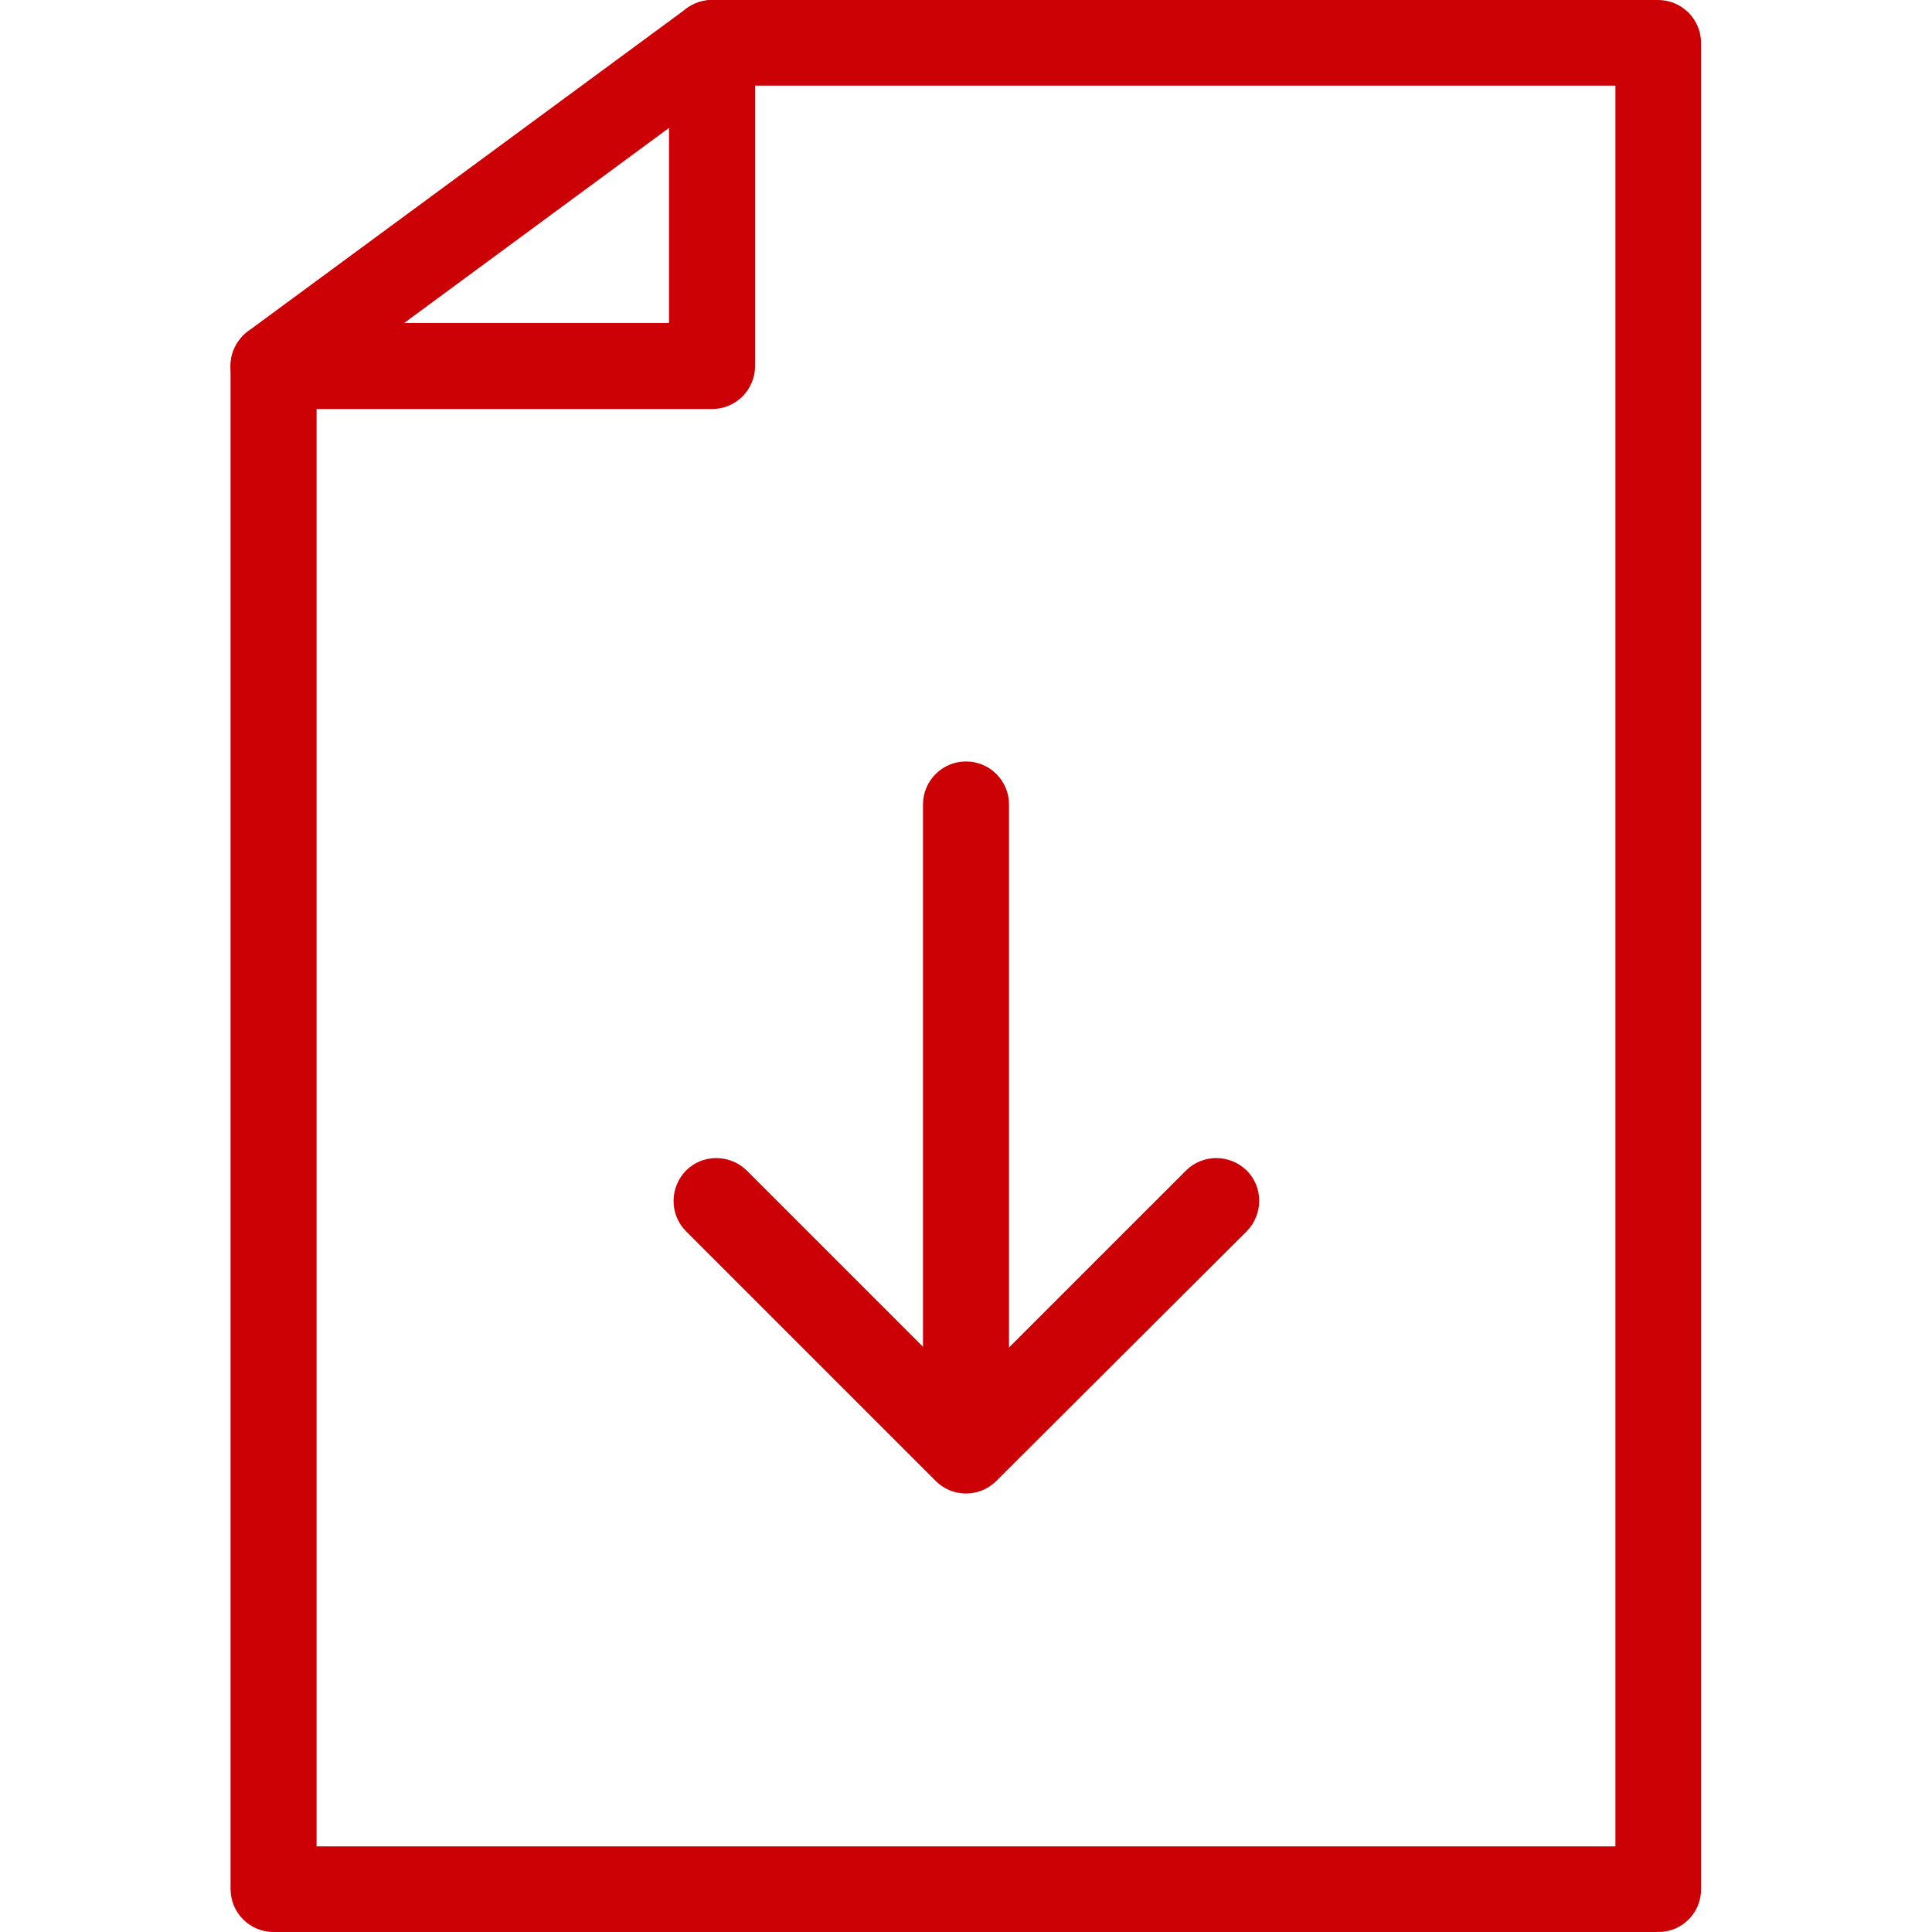 <svg width="45" height="45" viewBox="0 0 45 45" fill="none" xmlns="http://www.w3.org/2000/svg">
<path d="M38.628 45H6.372C5.818 45 5.37 44.552 5.37 43.998V8.525C5.37 8.209 5.52 7.91 5.774 7.717L15.996 0.193C16.172 0.07 16.374 0 16.585 0H38.619C39.173 0 39.621 0.448 39.621 1.002V44.007C39.621 44.552 39.182 45 38.628 45ZM7.374 43.005H37.626V1.995H16.919L7.374 9.026V43.005Z" fill="#CC0106"/>
<path d="M16.585 9.527H6.372C5.818 9.527 5.37 9.079 5.37 8.525C5.37 7.972 5.818 7.523 6.372 7.523H15.583V1.002C15.583 0.448 16.031 0 16.585 0C17.139 0 17.587 0.448 17.587 1.002V8.525C17.587 9.079 17.139 9.527 16.585 9.527ZM22.5 34.787C22.245 34.787 21.99 34.69 21.797 34.497L15.979 28.679C15.592 28.292 15.592 27.659 15.979 27.264C16.365 26.877 16.998 26.877 17.394 27.264L22.509 32.379L27.624 27.264C28.011 26.877 28.644 26.877 29.039 27.264C29.426 27.65 29.426 28.283 29.039 28.679L23.203 34.497C23.01 34.69 22.755 34.787 22.5 34.787Z" fill="#CC0106"/>
<path d="M22.5 34.049C21.946 34.049 21.498 33.601 21.498 33.047V18.738C21.498 18.185 21.946 17.736 22.5 17.736C23.054 17.736 23.502 18.185 23.502 18.738V33.047C23.502 33.601 23.054 34.049 22.5 34.049Z" fill="#CC0106"/>
</svg>
